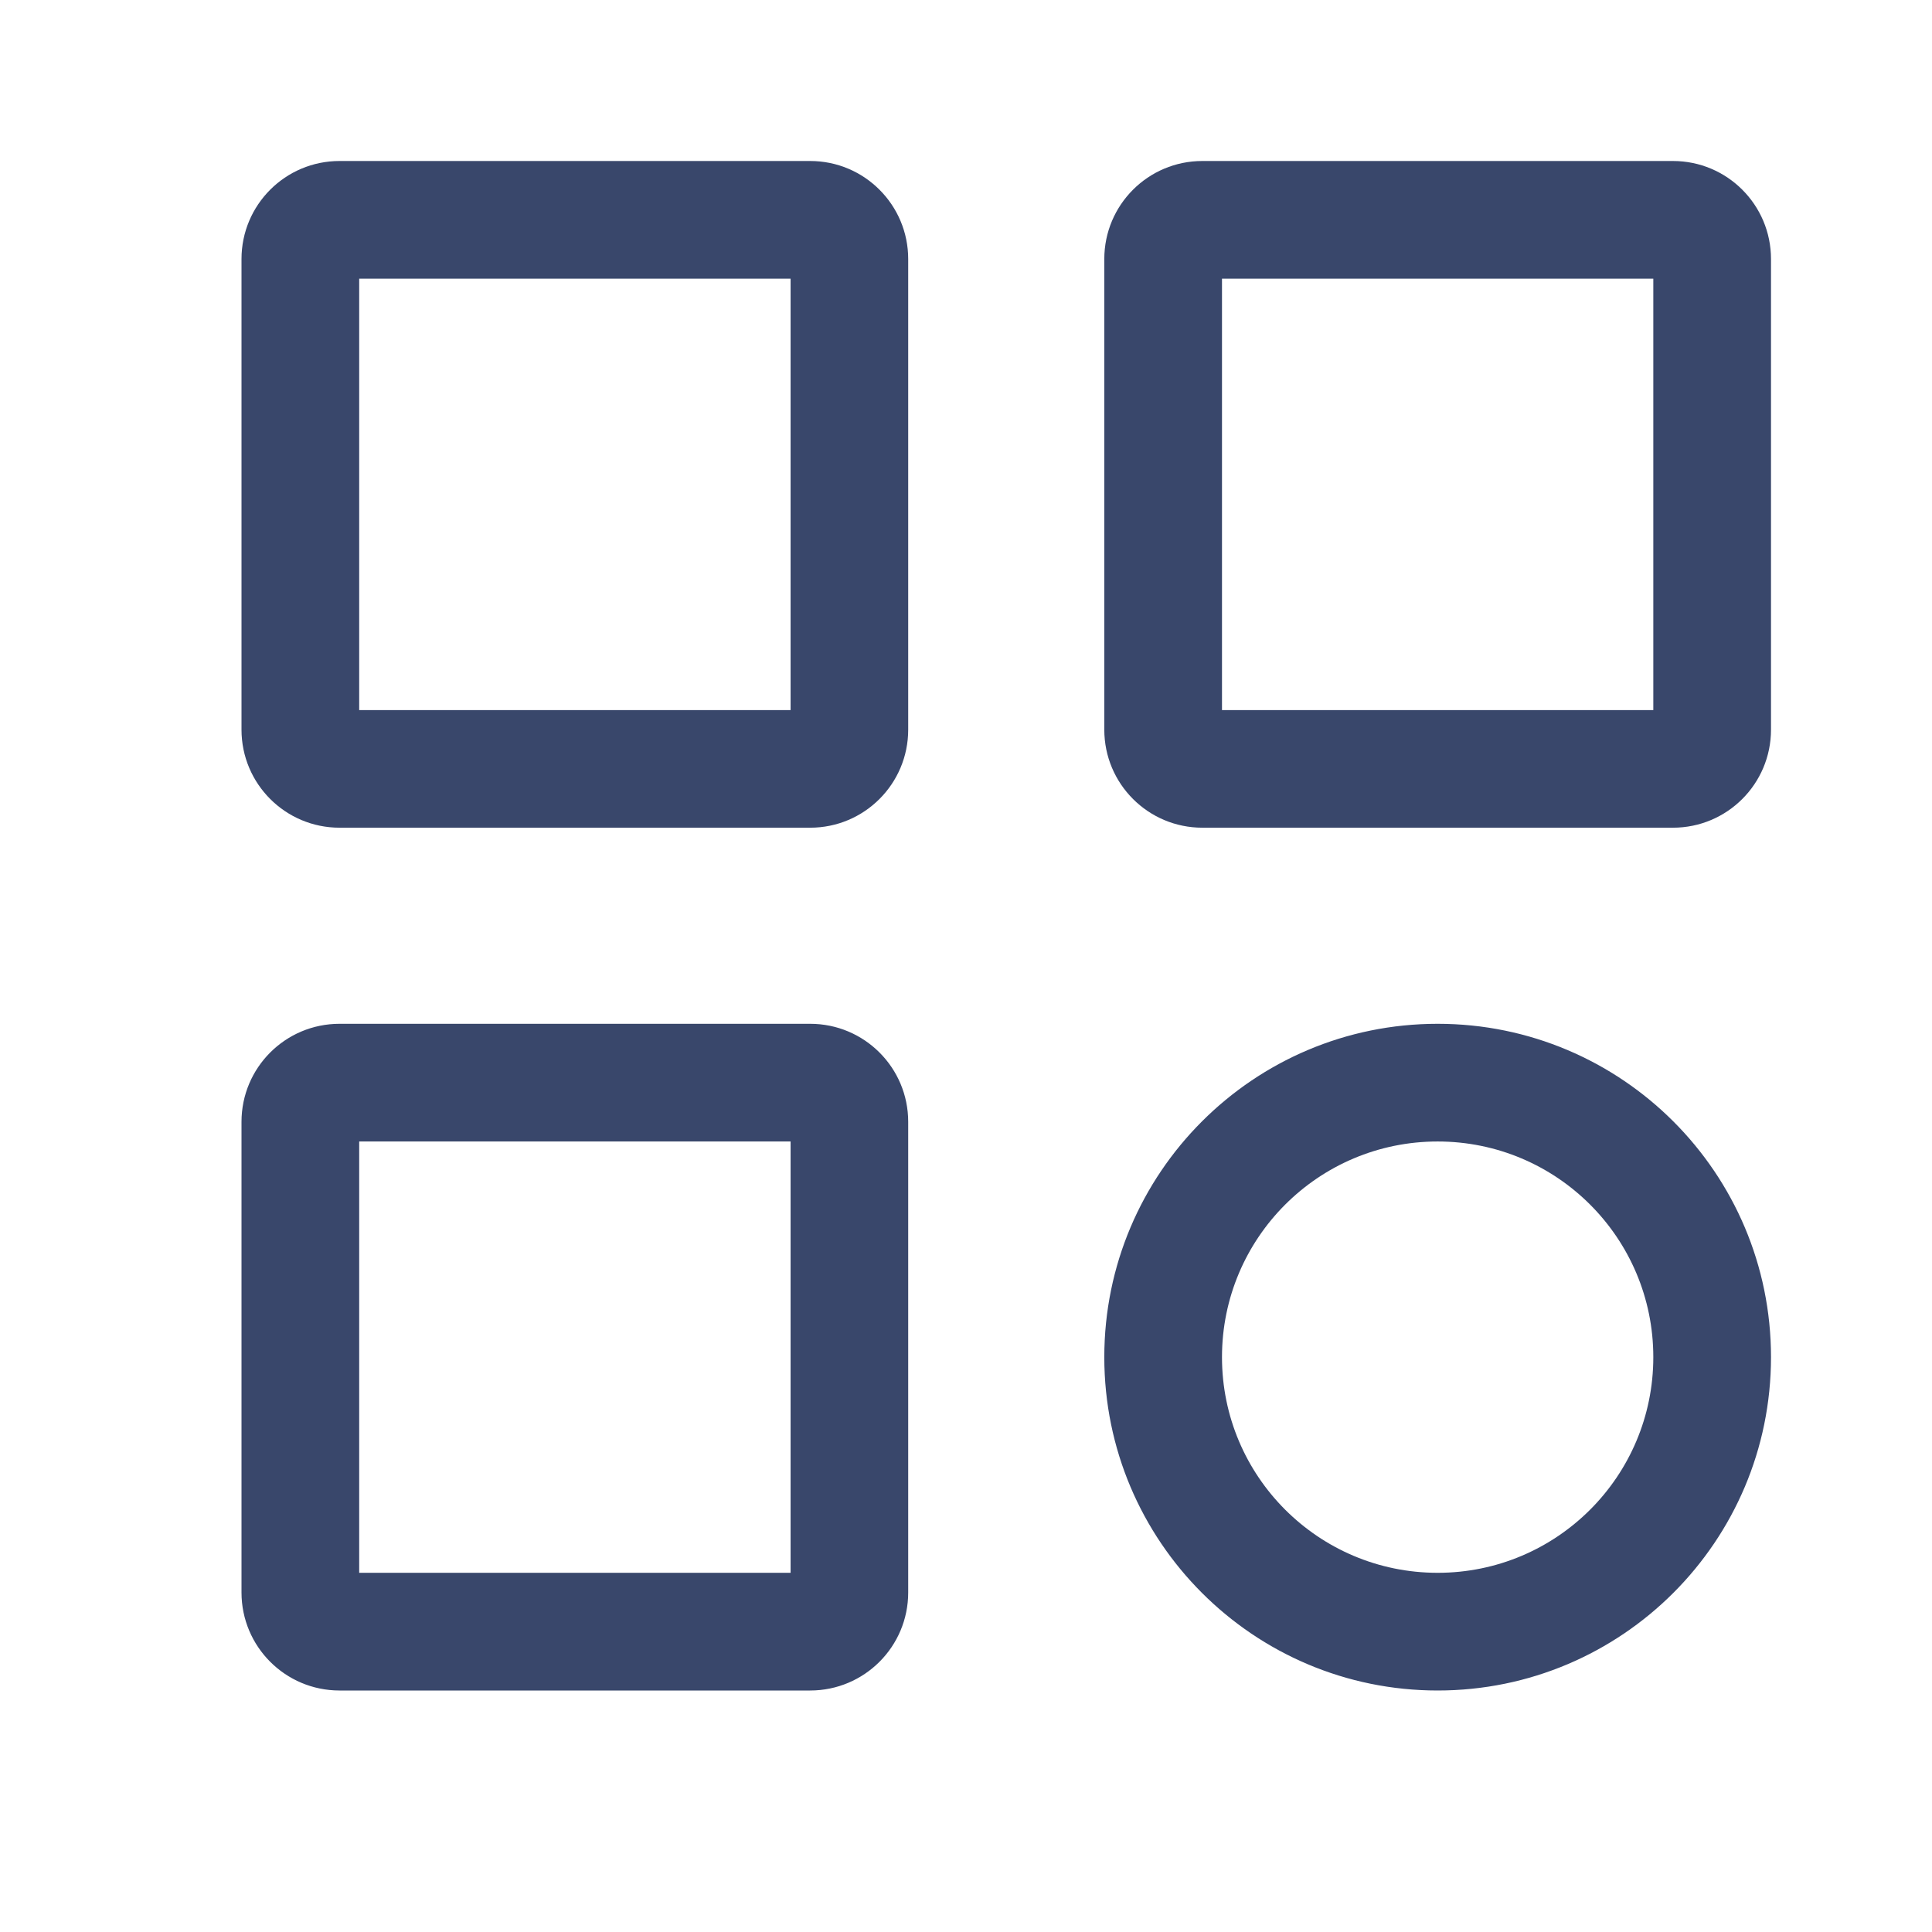 <svg width="24" height="24" viewBox="0 0 24 24" fill="none" xmlns="http://www.w3.org/2000/svg">
<path fill-rule="evenodd" clip-rule="evenodd" d="M3 3.218C3 2.545 3.545 2 4.218 2H10.064C10.737 2 11.282 2.545 11.282 3.218V9.064C11.282 9.737 10.737 10.282 10.064 10.282H4.218C3.545 10.282 3 9.737 3 9.064V3.218ZM4.462 3.462V8.821H9.821V3.462H4.462ZM13.718 3.218C13.718 2.545 14.263 2 14.936 2H20.782C21.455 2 22 2.545 22 3.218V9.064C22 9.737 21.455 10.282 20.782 10.282H14.936C14.263 10.282 13.718 9.737 13.718 9.064V3.218ZM15.18 3.462V8.821H20.538V3.462H15.18ZM3 13.936C3 13.263 3.545 12.718 4.218 12.718H10.064C10.737 12.718 11.282 13.263 11.282 13.936V19.782C11.282 20.455 10.737 21 10.064 21H4.218C3.545 21 3 20.455 3 19.782V13.936ZM4.462 14.18V19.538H9.821V14.18H4.462ZM13.718 16.859C13.718 14.572 15.572 12.718 17.859 12.718C20.146 12.718 22 14.572 22 16.859C22 19.146 20.146 21 17.859 21C15.572 21 13.718 19.146 13.718 16.859ZM17.859 14.18C16.379 14.18 15.18 15.379 15.18 16.859C15.18 18.339 16.379 19.538 17.859 19.538C19.339 19.538 20.538 18.339 20.538 16.859C20.538 15.379 19.339 14.18 17.859 14.18Z" fill="#39476B"/>
</svg>
